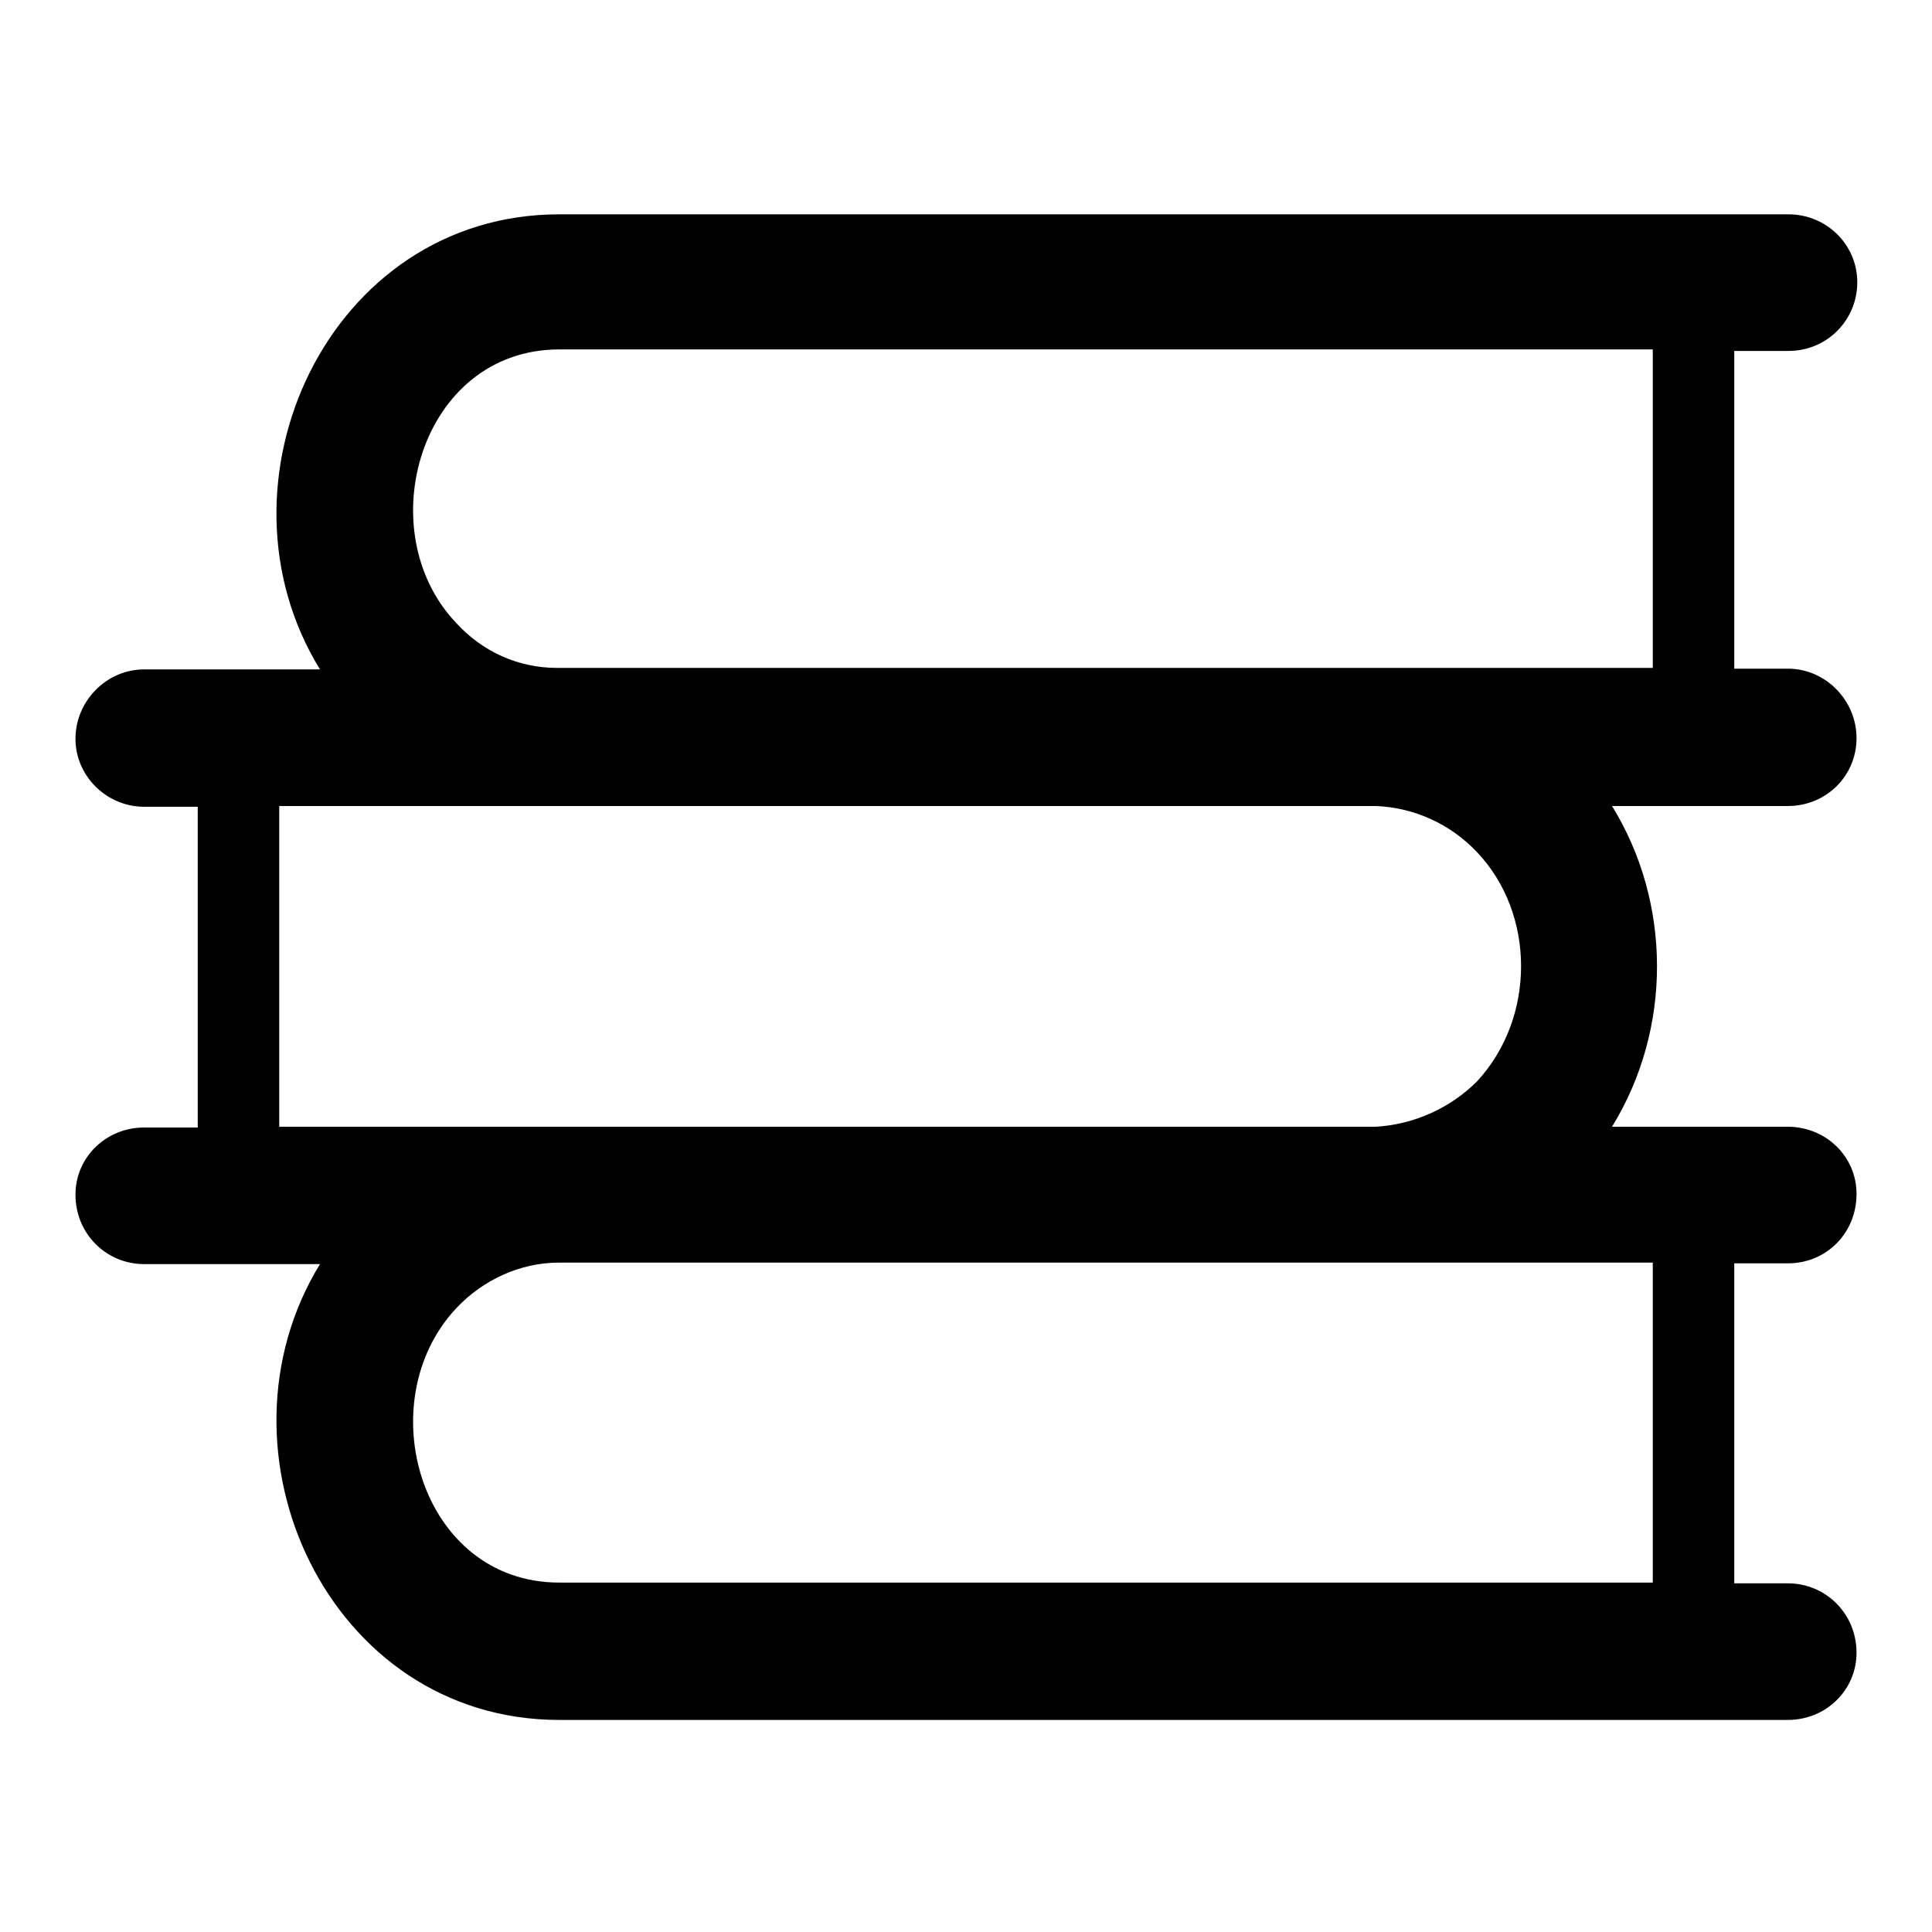 <?xml version="1.0" encoding="utf-8"?>
<!-- Svg Vector Icons : http://www.onlinewebfonts.com/icon -->
<!DOCTYPE svg PUBLIC "-//W3C//DTD SVG 1.1//EN" "http://www.w3.org/Graphics/SVG/1.1/DTD/svg11.dtd">
<svg version="1.1" xmlns="http://www.w3.org/2000/svg" xmlns:xlink="http://www.w3.org/1999/xlink" x="0px" y="0px" viewBox="0 0 256 256" enable-background="new 0 0 256 256" xml:space="preserve">
<g><g><path fill="#000000" d="M229.8,46.3v42.3h7.1c5,0,9.1,4.2,9.1,9.2c0,5-4,9-9.1,9h-23.3c7.9,12.8,8,29.5,0,42.5h23.3c5,0,9.1,3.9,9.1,8.9c0,5.2-4,9.2-9.1,9.2h-7.1v42.4h7.1c5,0,9.1,4,9.1,9.2c0,4.9-4,8.9-9.1,8.9H74.1c-30.6,0-46.9-35.6-31.7-60.4H19.1c-5,0-9.1-4-9.1-9.2c0-5,4.1-8.9,9.1-8.9h7.1v-42.5h-7.1c-5,0-9.1-4.1-9.1-9c0-5,4.1-9.2,9.1-9.2h23.3c-15.2-24.7,1.1-60.3,31.7-60.3h162.9c5,0,9.1,4,9.1,9c0,5-4,9.1-9.1,9.1H229.8L229.8,46.3L229.8,46.3z M182.3,106.8L182.3,106.8H182H37v42.5h145h0.3c5.1-0.3,9.9-2.5,13.4-6c7.8-8.4,7.8-22.2,0-30.4C192.2,109.2,187.4,107,182.3,106.8L182.3,106.8L182.3,106.8z M219,167.3L219,167.3H74.1c-5.2,0-10.1,2.3-13.6,6c-11.7,12.4-4.8,36.4,13.6,36.4H219V167.3L219,167.3L219,167.3z M219,88.6L219,88.6V46.3H74.1c-18.4,0-25.3,24.1-13.6,36.3c3.4,3.7,8.1,5.9,13.3,5.9h0.3H219L219,88.6L219,88.6z"/></g></g>
</svg>